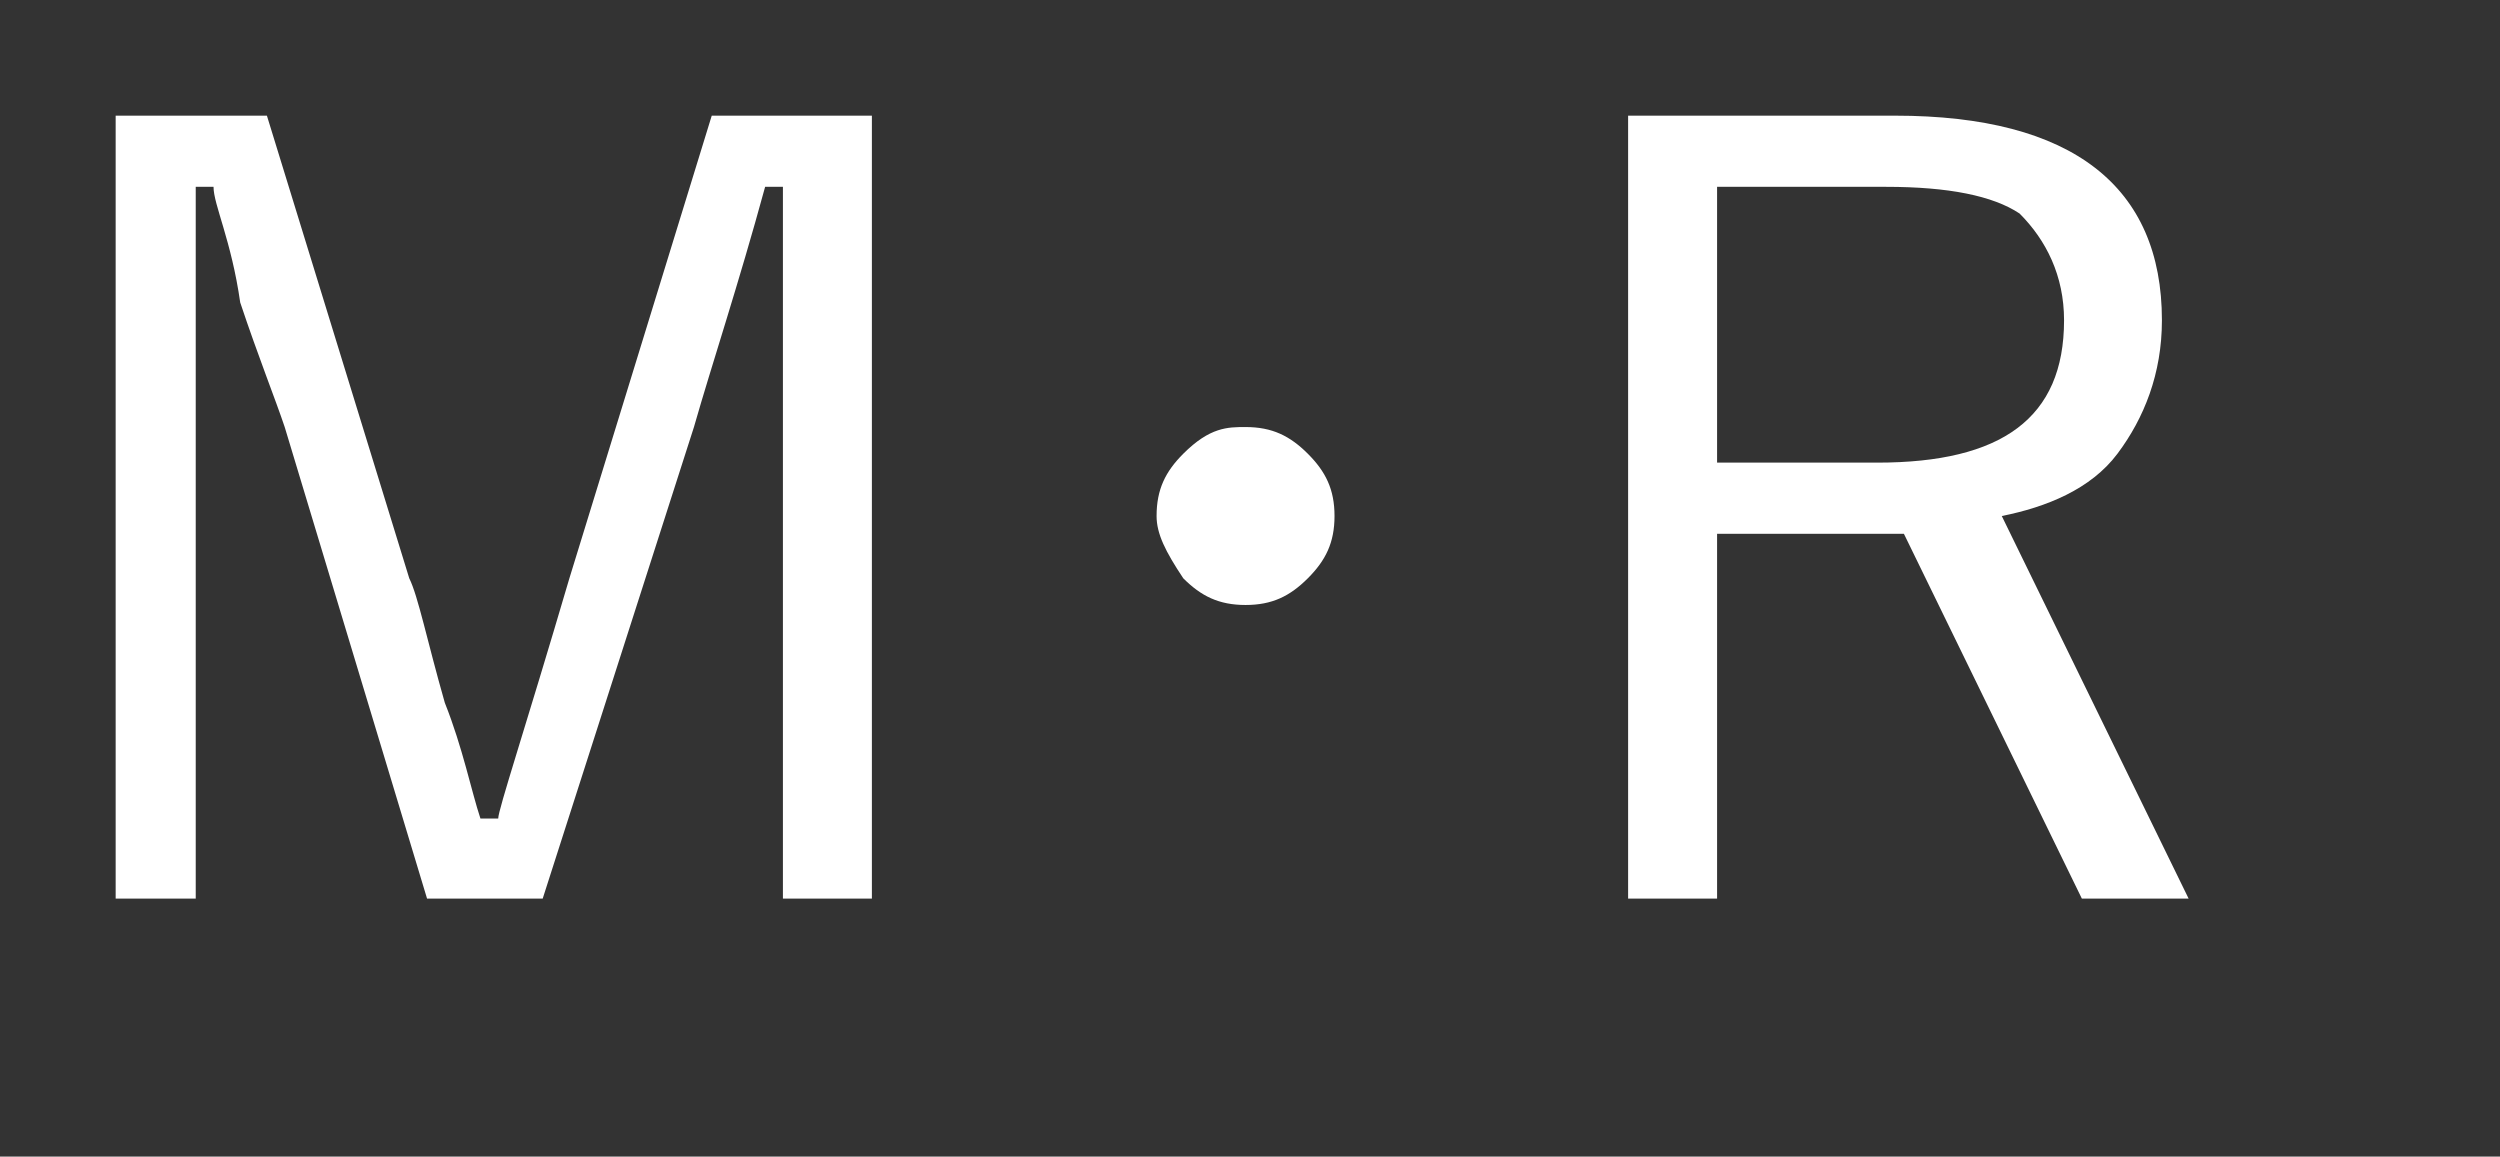 <?xml version="1.0" encoding="utf-8"?>
<!-- Generator: Adobe Illustrator 27.9.4, SVG Export Plug-In . SVG Version: 9.03 Build 54784)  -->
<svg version="1.1" id="レイヤー_1" xmlns="http://www.w3.org/2000/svg" xmlns:xlink="http://www.w3.org/1999/xlink" x="0px"
	 y="0px" viewBox="0 0 28.1 13" style="enable-background:new 0 0 28.1 13;" xml:space="preserve">
<rect x="0" y="0" width="28.1" height="13" fill="#333333" stroke="none"/>
<style type="text/css">
	.st0{enable-background:new    ;}
	.st1{fill:#FFFFFF;}
</style>
<g class="st0">
	<path class="st1" d="M9.8,1.3v8.8h-1V4.9l0-2.8H8.6C8.3,3.2,8,4.1,7.8,4.8l-1.7,5.3H4.8L3.2,4.8C3.1,4.5,2.9,4,2.7,3.4
		C2.6,2.7,2.4,2.3,2.4,2.1H2.2c0,0.1,0,0.3,0,0.4l0,2.4v5.2H1.3V1.3H3l1.6,5.2C4.7,6.7,4.8,7.2,5,7.9c0.2,0.5,0.3,1,0.4,1.3h0.2
		c0-0.1,0.3-1,0.8-2.7L8,1.3H9.8z"/>
	<path class="st1" d="M14,4.8c0.3,0,0.5,0.1,0.7,0.3C14.9,5.3,15,5.5,15,5.8c0,0.3-0.1,0.5-0.3,0.7c-0.2,0.2-0.4,0.3-0.7,0.3
		c-0.3,0-0.5-0.1-0.7-0.3C13.1,6.2,13,6,13,5.8c0-0.3,0.1-0.5,0.3-0.7C13.6,4.8,13.8,4.8,14,4.8z"/>
	<path class="st1" d="M18.3,1.3h3c2,0,3,0.8,3,2.3c0,0.6-0.2,1.1-0.5,1.5c-0.3,0.4-0.8,0.6-1.3,0.7l2.1,4.3h-1.2L21.4,6h-2.1v4.1h-1
		V1.3z M19.3,2.1v3.1h1.8c1.4,0,2.1-0.5,2.1-1.6c0-0.5-0.2-0.9-0.5-1.2c-0.3-0.2-0.8-0.3-1.5-0.3H19.3z"/>
</g>
</svg>
